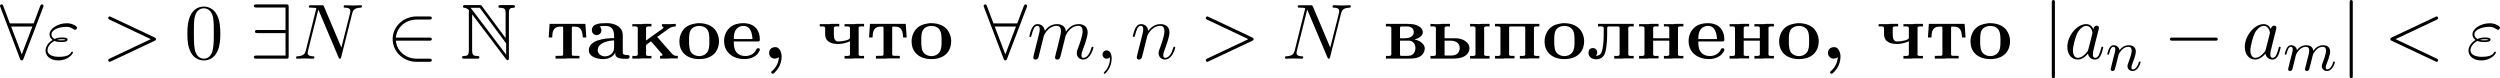 <?xml version='1.0' encoding='UTF-8'?>
<!-- This file was generated by dvisvgm 2.13.3 -->
<svg version='1.1' xmlns='http://www.w3.org/2000/svg' xmlns:xlink='http://www.w3.org/1999/xlink' width='696.98pt' height='21.818pt' viewBox='132.993 421.506 696.98 21.818'>
<defs>
<path id='g2-109' d='M1.594-1.307C1.618-1.427 1.698-1.73 1.722-1.849C1.745-1.929 1.793-2.12 1.809-2.2C1.825-2.24 2.088-2.758 2.439-3.021C2.71-3.228 2.973-3.292 3.196-3.292C3.491-3.292 3.65-3.116 3.65-2.75C3.65-2.558 3.602-2.375 3.515-2.016C3.459-1.809 3.324-1.275 3.276-1.06L3.156-.582C3.116-.446 3.061-.207 3.061-.167C3.061 .016 3.212 .08 3.316 .08C3.459 .08 3.579-.016 3.634-.112C3.658-.159 3.722-.43 3.762-.598L3.945-1.307C3.969-1.427 4.049-1.73 4.073-1.849C4.184-2.279 4.184-2.287 4.368-2.55C4.631-2.941 5.005-3.292 5.539-3.292C5.826-3.292 5.994-3.124 5.994-2.75C5.994-2.311 5.659-1.395 5.507-1.012C5.428-.805 5.404-.749 5.404-.598C5.404-.143 5.778 .08 6.121 .08C6.902 .08 7.229-1.036 7.229-1.14C7.229-1.219 7.165-1.243 7.109-1.243C7.014-1.243 6.998-1.188 6.974-1.108C6.783-.446 6.448-.143 6.145-.143C6.017-.143 5.954-.223 5.954-.406S6.017-.765 6.097-.964C6.217-1.267 6.567-2.184 6.567-2.63C6.567-3.228 6.153-3.515 5.579-3.515C5.029-3.515 4.575-3.228 4.216-2.734C4.152-3.371 3.642-3.515 3.228-3.515C2.861-3.515 2.375-3.387 1.937-2.813C1.881-3.292 1.498-3.515 1.124-3.515C.845-3.515 .646-3.347 .51-3.076C.319-2.702 .239-2.311 .239-2.295C.239-2.224 .295-2.192 .359-2.192C.462-2.192 .47-2.224 .526-2.431C.622-2.821 .765-3.292 1.1-3.292C1.307-3.292 1.355-3.092 1.355-2.917C1.355-2.774 1.315-2.622 1.251-2.359C1.235-2.295 1.116-1.825 1.084-1.714L.789-.518C.757-.399 .709-.199 .709-.167C.709 .016 .861 .08 .964 .08C1.108 .08 1.227-.016 1.283-.112C1.307-.159 1.371-.43 1.411-.598L1.594-1.307Z'/>
<path id='g2-110' d='M1.594-1.307C1.618-1.427 1.698-1.73 1.722-1.849C1.833-2.279 1.833-2.287 2.016-2.55C2.279-2.941 2.654-3.292 3.188-3.292C3.475-3.292 3.642-3.124 3.642-2.75C3.642-2.311 3.308-1.403 3.156-1.012C3.053-.749 3.053-.701 3.053-.598C3.053-.143 3.427 .08 3.77 .08C4.551 .08 4.878-1.036 4.878-1.14C4.878-1.219 4.814-1.243 4.758-1.243C4.663-1.243 4.647-1.188 4.623-1.108C4.431-.454 4.097-.143 3.794-.143C3.666-.143 3.602-.223 3.602-.406S3.666-.765 3.746-.964C3.866-1.267 4.216-2.184 4.216-2.63C4.216-3.228 3.802-3.515 3.228-3.515C2.582-3.515 2.168-3.124 1.937-2.821C1.881-3.26 1.53-3.515 1.124-3.515C.837-3.515 .638-3.332 .51-3.084C.319-2.71 .239-2.311 .239-2.295C.239-2.224 .295-2.192 .359-2.192C.462-2.192 .47-2.224 .526-2.431C.622-2.821 .765-3.292 1.1-3.292C1.307-3.292 1.355-3.092 1.355-2.917C1.355-2.774 1.315-2.622 1.251-2.359C1.235-2.295 1.116-1.825 1.084-1.714L.789-.518C.757-.399 .709-.199 .709-.167C.709 .016 .861 .08 .964 .08C1.108 .08 1.227-.016 1.283-.112C1.307-.159 1.371-.43 1.411-.598L1.594-1.307Z'/>
<path id='g1-0' d='M7.189-2.509C7.375-2.509 7.571-2.509 7.571-2.727S7.375-2.945 7.189-2.945H1.287C1.102-2.945 .905-2.945 .905-2.727S1.102-2.509 1.287-2.509H7.189Z'/>
<path id='g1-50' d='M5.978-2.509C6.164-2.509 6.36-2.509 6.36-2.727S6.164-2.945 5.978-2.945H1.353C1.484-4.407 2.738-5.455 4.276-5.455H5.978C6.164-5.455 6.36-5.455 6.36-5.673S6.164-5.891 5.978-5.891H4.255C2.389-5.891 .905-4.473 .905-2.727S2.389 .436 4.255 .436H5.978C6.164 .436 6.36 .436 6.36 .218S6.164 0 5.978 0H4.276C2.738 0 1.484-1.047 1.353-2.509H5.978Z'/>
<path id='g1-56' d='M6.011-7.156C6.065-7.276 6.065-7.298 6.065-7.353C6.065-7.462 5.978-7.571 5.847-7.571C5.705-7.571 5.64-7.44 5.596-7.32L4.691-4.92H1.375L.469-7.32C.415-7.473 .36-7.571 .218-7.571C.109-7.571 0-7.462 0-7.353C0-7.331 0-7.309 .065-7.156L2.782-.011C2.836 .142 2.891 .24 3.033 .24C3.185 .24 3.229 .12 3.273 .011L6.011-7.156ZM1.549-4.484H4.516L3.033-.6L1.549-4.484Z'/>
<path id='g1-57' d='M5.455-7.178C5.455-7.538 5.422-7.571 5.073-7.571H.982C.796-7.571 .6-7.571 .6-7.353S.796-7.135 .982-7.135H5.018V-4.004H1.135C.949-4.004 .753-4.004 .753-3.785S.949-3.567 1.135-3.567H5.018V-.436H.982C.796-.436 .6-.436 .6-.218S.796 0 .982 0H5.073C5.422 0 5.455-.033 5.455-.393V-7.178Z'/>
<path id='g1-106' d='M1.735-7.789C1.735-7.985 1.735-8.182 1.516-8.182S1.298-7.985 1.298-7.789V2.335C1.298 2.531 1.298 2.727 1.516 2.727S1.735 2.531 1.735 2.335V-7.789Z'/>
<path id='g6-48' d='M5.018-3.491C5.018-4.364 4.964-5.236 4.582-6.044C4.08-7.091 3.185-7.265 2.727-7.265C2.073-7.265 1.276-6.982 .829-5.967C.48-5.215 .425-4.364 .425-3.491C.425-2.673 .469-1.691 .916-.862C1.385 .022 2.182 .24 2.716 .24C3.305 .24 4.135 .011 4.615-1.025C4.964-1.778 5.018-2.629 5.018-3.491ZM2.716 0C2.291 0 1.647-.273 1.451-1.32C1.331-1.975 1.331-2.978 1.331-3.622C1.331-4.32 1.331-5.04 1.418-5.629C1.625-6.927 2.444-7.025 2.716-7.025C3.076-7.025 3.796-6.829 4.004-5.749C4.113-5.138 4.113-4.309 4.113-3.622C4.113-2.804 4.113-2.062 3.993-1.364C3.829-.327 3.207 0 2.716 0Z'/>
<path id='g0-78' d='M1.222-6.491V-1.167C1.222-.589 1.135-.393 .578-.382C.458-.382 .273-.371 .273-.196C.273 0 .447 0 .644 0H2.335C2.531 0 2.695 0 2.695-.196C2.695-.371 2.52-.382 2.367-.382C1.767-.393 1.68-.622 1.68-1.189V-6.185L6.393 .044C6.491 .175 6.545 .207 6.622 .207C6.807 .207 6.807 .033 6.807-.153V-6.316C6.807-6.927 6.905-7.08 7.407-7.091C7.473-7.091 7.658-7.102 7.658-7.276C7.658-7.473 7.495-7.473 7.298-7.473H5.705C5.509-7.473 5.335-7.473 5.335-7.276C5.335-7.091 5.531-7.091 5.651-7.091C6.262-7.08 6.349-6.862 6.349-6.284V-2.869L3.055-7.32C2.945-7.473 2.913-7.473 2.662-7.473H.764C.567-7.473 .404-7.473 .404-7.276C.404-7.113 .567-7.091 .633-7.091C.927-7.058 1.135-6.884 1.244-6.753C1.222-6.665 1.222-6.644 1.222-6.491ZM6.425-.556L1.68-6.829C1.571-6.96 1.571-6.982 1.451-7.091H2.749L6.425-2.127V-.556Z'/>
<path id='g4-44' d='M2.291-.218C2.258 .513 1.942 1.167 1.396 1.669C1.331 1.724 1.222 1.789 1.211 1.887C1.211 1.996 1.331 2.095 1.44 2.095C1.625 2.095 1.953 1.658 2.138 1.418C2.487 .916 2.673 .305 2.673-.305C2.673-.785 2.433-1.615 1.811-1.615C1.244-1.615 .927-1.265 .927-.807C.927-.371 1.265-.011 1.702-.011C1.909-.011 2.127-.087 2.291-.218Z'/>
<path id='g4-224' d='M1.865-4.495C2.127-4.56 2.422-4.571 2.684-4.571C3.24-4.571 3.884-4.353 3.884-3.218V-2.869C2.607-2.869 .36-2.607 .36-1.167C.36-.327 1.385 .055 2.367 .055C2.956 .055 3.524-.131 3.895-.611C3.949-.687 4.015-.775 4.036-.862C4.069-.709 4.036-.556 4.113-.404C4.298-.044 4.92 .011 5.345 .011H5.629C5.858 .011 6.044-.022 6.044-.251C6.044-.382 6.022-.502 5.804-.502H5.727C5.509-.524 5.138-.524 5.095-.764V-3.12C5.095-3.36 5.084-3.589 5.007-3.818C4.724-4.625 3.731-4.953 2.945-4.953H2.684C1.931-4.953 .785-4.898 .785-3.971C.785-3.622 1.015-3.295 1.451-3.295C1.822-3.295 2.116-3.578 2.116-3.949C2.116-4.156 2.029-4.364 1.865-4.495ZM3.884-2.553V-1.538C3.884-.807 3.305-.327 2.607-.327C2.116-.327 1.604-.655 1.604-1.189C1.604-2.073 2.651-2.4 3.48-2.52C3.611-2.531 3.753-2.531 3.884-2.553Z'/>
<path id='g4-226' d='M.393-4.855V-4.495C.491-4.495 .611-4.505 .731-4.505C.949-4.505 1.145-4.473 1.145-4.287V-.589C1.145-.415 .949-.382 .742-.382C.611-.382 .491-.393 .393-.393V-.011H3.633C4.364-.011 5.345-.098 5.695-.927C5.76-1.08 5.804-1.255 5.804-1.418C5.804-2.182 4.865-2.607 4.385-2.673C4.484-2.738 4.604-2.76 4.713-2.793C5.073-2.956 5.531-3.185 5.531-3.676C5.531-4.2 5.062-4.538 4.625-4.691C4.2-4.833 3.764-4.855 3.316-4.855H.393ZM2.356-2.509H3.72C4.276-2.4 4.505-1.975 4.505-1.473C4.505-1.135 4.396-.862 4.167-.633C3.916-.404 3.589-.393 3.273-.393H2.585C2.476-.393 2.356-.393 2.356-.556V-2.509ZM2.356-2.847V-4.287C2.356-4.44 2.422-4.495 2.575-4.495H3.327C3.818-4.495 4.276-4.276 4.276-3.709C4.276-2.967 3.469-2.836 2.869-2.836C2.695-2.836 2.52-2.847 2.356-2.847Z'/>
<path id='g4-229' d='M1.702-2.4H5.084C5.269-2.4 5.335-2.487 5.335-2.651C5.335-3.895 4.691-4.953 2.989-4.953C2.367-4.953 1.724-4.8 1.233-4.407C.644-3.938 .349-3.207 .349-2.476C.349-.731 1.778 .055 3.164 .055C3.927 .055 4.778-.218 5.182-.905C5.247-1.004 5.335-1.145 5.335-1.276V-1.298C5.324-1.429 5.193-1.462 5.084-1.462C4.876-1.462 4.887-1.342 4.724-1.069C4.407-.6 3.873-.371 3.305-.371C2.782-.371 2.258-.578 1.975-1.036C1.724-1.44 1.702-1.942 1.702-2.4ZM1.702-2.738C1.702-3.185 1.745-3.698 2.018-4.069C2.258-4.396 2.64-4.571 3.033-4.571C4.069-4.571 4.255-3.524 4.309-2.738H1.702Z'/>
<path id='g4-234' d='M.371-4.822V-4.495C.469-4.495 .589-4.505 .709-4.505C.927-4.505 1.124-4.473 1.124-4.287V-.589C1.124-.415 .927-.382 .72-.382C.589-.382 .469-.393 .371-.393V-.011H1.462L1.702-.044H3.033V-.393C2.924-.393 2.804-.382 2.684-.382C2.465-.382 2.28-.415 2.28-.567V-1.8C2.28-2.029 2.727-2.204 2.967-2.422H2.978C3.109-2.247 3.262-2.095 3.404-1.931C3.665-1.636 3.916-1.331 4.178-1.036L4.473-.698C4.516-.655 4.582-.589 4.582-.524C4.582-.404 4.364-.393 4.233-.393V-.011H5.378L5.596-.044H6.709V-.393H6.589C6.229-.393 6.076-.491 5.836-.753L4.364-2.433C4.189-2.64 4.015-2.847 3.829-3.044C3.982-3.12 4.124-3.24 4.265-3.349C4.538-3.545 4.822-3.742 5.095-3.938C5.258-4.058 5.422-4.2 5.607-4.298C5.858-4.44 6.142-4.495 6.425-4.495V-4.855L5.662-4.822H4.495V-4.495C4.571-4.495 4.713-4.451 4.713-4.364C4.713-4.211 4.353-4.025 4.211-3.916C3.567-3.458 2.913-3.011 2.28-2.531V-4.265C2.28-4.473 2.487-4.505 2.705-4.505C2.825-4.505 2.945-4.495 3.033-4.495V-4.855H1.942L1.702-4.822H.371Z'/>
<path id='g4-235' d='M1.571-4.855V-4.495C1.68-4.495 1.8-4.505 1.92-4.505C2.16-4.505 2.367-4.473 2.367-4.287V-3.785C2.367-2.967 2.356-2.084 2.182-1.287C2.084-.829 1.931-.404 1.255-.404V-.415C1.396-.502 1.462-.709 1.462-.873C1.462-1.189 1.222-1.484 .862-1.484C.436-1.484 .24-1.167 .24-.84C.24-.164 .818 .087 1.32 .087C2.149 .087 2.498-.458 2.629-1.069C2.793-1.844 2.847-2.651 2.847-3.436V-4.265C2.847-4.44 2.913-4.495 3.142-4.495H4.276C4.451-4.495 4.582-4.484 4.582-4.276V-.589C4.582-.415 4.385-.382 4.178-.382C4.047-.382 3.916-.393 3.829-.393V-.011H4.942L5.193-.044H6.545V-.393C6.436-.393 6.305-.382 6.196-.382C5.967-.382 5.782-.415 5.782-.589C5.782-.633 5.793-.676 5.793-.72V-4.156C5.793-4.189 5.782-4.244 5.782-4.287C5.782-4.473 6-4.505 6.218-4.505C6.338-4.505 6.458-4.495 6.545-4.495V-4.855H1.571Z'/>
<path id='g4-237' d='M.371-4.822V-4.495C.469-4.495 .589-4.505 .709-4.505C.927-4.505 1.124-4.473 1.124-4.287V-.589C1.124-.415 .927-.382 .72-.382C.589-.382 .469-.393 .371-.393V-.011H1.484L1.735-.044H3.087V-.393C2.978-.393 2.847-.382 2.727-.382C2.509-.382 2.335-.415 2.335-.567V-2.509H4.582V-.567C4.582-.415 4.364-.382 4.145-.382C4.025-.382 3.916-.393 3.829-.393V-.011H4.942L5.193-.044H6.545V-.393C6.436-.393 6.305-.382 6.196-.382C5.967-.382 5.782-.415 5.782-.589C5.782-.633 5.793-.676 5.793-.72V-4.156C5.793-4.189 5.782-4.244 5.782-4.287C5.782-4.473 6-4.505 6.218-4.505C6.338-4.505 6.458-4.495 6.545-4.495V-4.855H5.433L5.193-4.822H3.829V-4.495C3.938-4.495 4.069-4.505 4.178-4.505C4.396-4.505 4.582-4.473 4.582-4.276V-2.847H2.335V-4.276C2.335-4.473 2.542-4.505 2.76-4.505C2.88-4.505 3-4.495 3.087-4.495V-4.855H1.975L1.724-4.822H.371Z'/>
<path id='g4-238' d='M2.902-4.953C2.367-4.876 1.887-4.8 1.429-4.516C.72-4.069 .349-3.218 .349-2.389C.349-1.767 .556-1.156 .993-.709C1.538-.153 2.345 .055 3.109 .055C3.884 .055 4.702-.142 5.258-.742C5.673-1.2 5.869-1.8 5.869-2.411C5.869-3.055 5.64-3.709 5.204-4.178C4.647-4.756 3.818-4.953 3.044-4.953H2.902ZM1.702-2.062V-2.695C1.702-3.207 1.713-3.818 2.095-4.2C2.356-4.451 2.738-4.571 3.109-4.571C3.491-4.571 3.873-4.451 4.145-4.178C4.516-3.775 4.527-3.142 4.527-2.629V-2.258C4.527-1.778 4.495-1.211 4.189-.84C3.938-.524 3.524-.36 3.109-.36C2.684-.36 2.258-.535 2.007-.862C1.745-1.211 1.745-1.647 1.702-2.062Z'/>
<path id='g4-239' d='M.371-4.855V-4.495C.469-4.495 .589-4.505 .709-4.505C.927-4.505 1.124-4.473 1.124-4.287V-.589C1.124-.415 .927-.382 .72-.382C.589-.382 .469-.393 .371-.393V-.011H1.484L1.735-.044H3.087V-.393H2.76C2.52-.393 2.324-.415 2.324-.578C2.324-.622 2.335-.665 2.335-.698V-4.298C2.335-4.44 2.378-4.473 2.509-4.495H4.375C4.505-4.495 4.582-4.462 4.582-4.276V-.567C4.582-.415 4.364-.382 4.145-.382C4.025-.382 3.916-.393 3.829-.393V-.011H4.942L5.193-.044H6.545V-.393C6.436-.393 6.305-.382 6.196-.382C5.967-.382 5.782-.415 5.782-.589C5.782-.633 5.793-.676 5.793-.72V-4.156C5.793-4.189 5.782-4.244 5.782-4.287C5.782-4.473 6-4.505 6.218-4.505C6.338-4.505 6.458-4.495 6.545-4.495V-4.855H.371Z'/>
<path id='g4-242' d='M.447-4.855L.316-2.956H.807C.829-3.676 .916-4.385 1.756-4.462C1.887-4.473 2.018-4.473 2.149-4.473H2.204C2.313-4.473 2.335-4.396 2.335-4.309V-.6C2.335-.425 2.204-.404 2.073-.404H2.007C1.767-.404 1.516-.393 1.276-.393V-.011H2.662L2.945-.044H4.604V-.393C4.364-.393 4.113-.404 3.873-.404H3.807C3.676-.404 3.545-.425 3.545-.6V-4.309C3.545-4.396 3.567-4.473 3.676-4.473H3.731C4.451-4.473 5.007-4.44 5.073-2.956H5.564L5.433-4.855H.447Z'/>
<path id='g4-247' d='M.371-4.822V-4.495C.48-4.495 .6-4.505 .709-4.505C.927-4.505 1.124-4.473 1.124-4.265V-3.404C1.124-2.324 2.051-2.051 2.924-2.051C3.491-2.051 4.069-2.193 4.582-2.433V-.556C4.582-.415 4.375-.382 4.156-.382C4.036-.382 3.916-.393 3.829-.393V-.011H4.942L5.193-.044H6.545V-.393C6.436-.393 6.305-.382 6.196-.382C5.967-.382 5.782-.415 5.782-.589C5.782-.633 5.793-.676 5.793-.72V-4.156C5.793-4.189 5.782-4.244 5.782-4.287C5.782-4.473 6-4.505 6.218-4.505C6.338-4.505 6.458-4.495 6.545-4.495V-4.855H5.433L5.193-4.822H3.829V-4.495C3.938-4.495 4.069-4.505 4.178-4.505C4.396-4.505 4.582-4.473 4.582-4.276V-2.913C4.582-2.575 3.48-2.4 2.913-2.4C2.465-2.4 2.335-2.891 2.335-3.305V-4.298C2.335-4.473 2.542-4.505 2.76-4.505C2.88-4.505 3-4.495 3.087-4.495V-4.855H1.975L1.724-4.822H.371Z'/>
<path id='g4-251' d='M.371-4.855V-4.495C.469-4.495 .589-4.505 .709-4.505C.927-4.505 1.124-4.473 1.124-4.287V-.589C1.124-.415 .927-.382 .72-.382C.589-.382 .469-.393 .371-.393V-.011H3.371C4.145-.011 5.105-.076 5.596-.785C5.727-.982 5.804-1.222 5.804-1.462C5.804-2.324 4.822-2.847 3.905-2.847H2.335V-4.276C2.335-4.473 2.542-4.505 2.76-4.505C2.88-4.505 3-4.495 3.087-4.495V-4.855H1.975L1.724-4.822H.927L.371-4.855ZM5.891-4.855V-4.495C6-4.495 6.12-4.505 6.229-4.505C6.447-4.505 6.644-4.473 6.644-4.298V-.589C6.644-.415 6.447-.382 6.24-.382C6.109-.382 5.989-.393 5.891-.393V-.011H8.607V-.393C8.498-.393 8.378-.382 8.269-.382C8.04-.382 7.844-.415 7.844-.6C7.844-.644 7.855-.687 7.855-.731V-4.156C7.855-4.189 7.844-4.244 7.844-4.287C7.844-4.473 8.062-4.505 8.28-4.505C8.4-4.505 8.52-4.495 8.607-4.495V-4.855H7.495L7.255-4.822L5.891-4.855ZM2.335-2.509H3.229C3.818-2.509 4.451-2.215 4.451-1.484C4.451-1.233 4.364-.982 4.2-.796C3.916-.458 3.48-.436 3.065-.436H2.465C2.378-.436 2.335-.458 2.335-.556V-2.509Z'/>
<path id='g3-34' d='M1.538-2.476C1.898-2.324 2.215-2.324 2.476-2.324C2.76-2.324 3.36-2.324 3.36-2.662C3.36-2.924 2.978-2.956 2.564-2.956C2.335-2.956 1.953-2.935 1.549-2.749C1.298-2.88 1.113-3.087 1.113-3.382C1.113-4.047 2.182-4.44 3.164-4.44C3.338-4.44 3.731-4.44 4.167-4.135C4.287-4.047 4.309-4.025 4.385-4.025C4.527-4.025 4.68-4.167 4.68-4.32C4.68-4.527 4.015-4.942 3.273-4.942C2.018-4.942 .84-4.211 .84-3.382C.84-2.913 1.233-2.64 1.276-2.607C.633-2.247 .284-1.636 .284-1.135C.284-.425 .905 .24 2.062 .24C3.502 .24 4.113-.72 4.113-.884C4.113-.949 4.058-.993 3.993-.993C3.938-.993 3.905-.949 3.884-.916C3.731-.665 3.469-.262 2.16-.262C1.495-.262 .567-.425 .567-1.2C.567-1.571 .873-2.149 1.538-2.476ZM1.898-2.618C2.149-2.705 2.378-2.716 2.564-2.716C2.836-2.716 2.88-2.705 3.076-2.651C2.913-2.575 2.891-2.564 2.476-2.564C2.236-2.564 2.105-2.564 1.898-2.618Z'/>
<path id='g3-59' d='M2.215-.011C2.215-.731 1.942-1.156 1.516-1.156C1.156-1.156 .938-.884 .938-.578C.938-.284 1.156 0 1.516 0C1.647 0 1.789-.044 1.898-.142C1.931-.164 1.942-.175 1.953-.175S1.975-.164 1.975-.011C1.975 .796 1.593 1.451 1.233 1.811C1.113 1.931 1.113 1.953 1.113 1.985C1.113 2.062 1.167 2.105 1.222 2.105C1.342 2.105 2.215 1.265 2.215-.011Z'/>
<path id='g3-60' d='M7.364-5.433C7.495-5.498 7.571-5.553 7.571-5.673S7.473-5.891 7.353-5.891C7.32-5.891 7.298-5.891 7.156-5.815L1.113-2.967C.993-2.913 .905-2.858 .905-2.727S.993-2.542 1.113-2.487L7.156 .36C7.298 .436 7.32 .436 7.353 .436C7.473 .436 7.571 .338 7.571 .218S7.495 .044 7.364-.022L1.636-2.727L7.364-5.433Z'/>
<path id='g3-62' d='M7.364-2.487C7.484-2.542 7.571-2.596 7.571-2.727S7.484-2.913 7.364-2.967L1.32-5.815C1.178-5.891 1.156-5.891 1.124-5.891C1.004-5.891 .905-5.793 .905-5.673C.905-5.575 .96-5.509 1.113-5.433L6.84-2.727L1.113-.022C.96 .055 .905 .12 .905 .218C.905 .338 1.004 .436 1.124 .436C1.156 .436 1.178 .436 1.32 .36L7.364-2.487Z'/>
<path id='g3-78' d='M8.247-6.305C8.356-6.742 8.553-7.08 9.425-7.113C9.48-7.113 9.611-7.124 9.611-7.331C9.611-7.342 9.611-7.451 9.469-7.451C9.109-7.451 8.727-7.418 8.367-7.418C7.996-7.418 7.615-7.451 7.255-7.451C7.189-7.451 7.058-7.451 7.058-7.233C7.058-7.113 7.167-7.113 7.255-7.113C7.876-7.102 7.996-6.873 7.996-6.633C7.996-6.6 7.975-6.436 7.964-6.404L6.742-1.549L4.331-7.244C4.244-7.44 4.233-7.451 3.982-7.451H2.52C2.302-7.451 2.204-7.451 2.204-7.233C2.204-7.113 2.302-7.113 2.509-7.113C2.564-7.113 3.251-7.113 3.251-7.015L1.789-1.156C1.68-.72 1.495-.371 .611-.338C.545-.338 .425-.327 .425-.12C.425-.044 .48 0 .567 0C.916 0 1.298-.033 1.658-.033C2.029-.033 2.422 0 2.782 0C2.836 0 2.978 0 2.978-.218C2.978-.327 2.88-.338 2.76-.338C2.127-.36 2.04-.6 2.04-.818C2.04-.895 2.051-.949 2.084-1.069L3.524-6.829C3.567-6.764 3.567-6.742 3.622-6.633L6.338-.207C6.415-.022 6.447 0 6.545 0C6.665 0 6.665-.033 6.72-.229L8.247-6.305Z'/>
<path id='g3-97' d='M4.069-4.124C3.873-4.527 3.556-4.822 3.065-4.822C1.789-4.822 .436-3.218 .436-1.625C.436-.6 1.036 .12 1.887 .12C2.105 .12 2.651 .076 3.305-.698C3.393-.24 3.775 .12 4.298 .12C4.68 .12 4.931-.131 5.105-.48C5.291-.873 5.433-1.538 5.433-1.56C5.433-1.669 5.335-1.669 5.302-1.669C5.193-1.669 5.182-1.625 5.149-1.473C4.964-.764 4.767-.12 4.32-.12C4.025-.12 3.993-.404 3.993-.622C3.993-.862 4.015-.949 4.135-1.429C4.255-1.887 4.276-1.996 4.375-2.411L4.767-3.938C4.844-4.244 4.844-4.265 4.844-4.309C4.844-4.495 4.713-4.604 4.527-4.604C4.265-4.604 4.102-4.364 4.069-4.124ZM3.36-1.298C3.305-1.102 3.305-1.08 3.142-.895C2.662-.295 2.215-.12 1.909-.12C1.364-.12 1.211-.72 1.211-1.145C1.211-1.691 1.56-3.033 1.811-3.535C2.149-4.178 2.64-4.582 3.076-4.582C3.785-4.582 3.938-3.687 3.938-3.622S3.916-3.491 3.905-3.436L3.36-1.298Z'/>
<path id='g3-109' d='M.96-.644C.927-.48 .862-.229 .862-.175C.862 .022 1.015 .12 1.178 .12C1.309 .12 1.505 .033 1.582-.185C1.593-.207 1.724-.72 1.789-.993L2.029-1.975C2.095-2.215 2.16-2.455 2.215-2.705C2.258-2.891 2.345-3.207 2.356-3.251C2.52-3.589 3.098-4.582 4.135-4.582C4.625-4.582 4.724-4.178 4.724-3.818C4.724-3.545 4.647-3.24 4.56-2.913L4.255-1.647L4.036-.818C3.993-.6 3.895-.229 3.895-.175C3.895 .022 4.047 .12 4.211 .12C4.549 .12 4.615-.153 4.702-.502C4.855-1.113 5.258-2.705 5.356-3.131C5.389-3.273 5.967-4.582 7.156-4.582C7.625-4.582 7.745-4.211 7.745-3.818C7.745-3.196 7.287-1.953 7.069-1.375C6.971-1.113 6.927-.993 6.927-.775C6.927-.262 7.309 .12 7.822 .12C8.847 .12 9.251-1.473 9.251-1.56C9.251-1.669 9.153-1.669 9.12-1.669C9.011-1.669 9.011-1.636 8.956-1.473C8.793-.895 8.444-.12 7.844-.12C7.658-.12 7.582-.229 7.582-.48C7.582-.753 7.68-1.015 7.778-1.255C7.985-1.822 8.444-3.033 8.444-3.655C8.444-4.364 8.007-4.822 7.189-4.822S5.815-4.342 5.411-3.764C5.4-3.905 5.367-4.276 5.062-4.538C4.789-4.767 4.44-4.822 4.167-4.822C3.185-4.822 2.651-4.124 2.465-3.873C2.411-4.495 1.953-4.822 1.462-4.822C.96-4.822 .753-4.396 .655-4.2C.458-3.818 .316-3.175 .316-3.142C.316-3.033 .425-3.033 .447-3.033C.556-3.033 .567-3.044 .633-3.284C.818-4.058 1.036-4.582 1.429-4.582C1.604-4.582 1.767-4.495 1.767-4.08C1.767-3.851 1.735-3.731 1.593-3.164L.96-.644Z'/>
<path id='g3-110' d='M.96-.644C.927-.48 .862-.229 .862-.175C.862 .022 1.015 .12 1.178 .12C1.309 .12 1.505 .033 1.582-.185C1.593-.207 1.724-.72 1.789-.993L2.029-1.975C2.095-2.215 2.16-2.455 2.215-2.705C2.258-2.891 2.345-3.207 2.356-3.251C2.52-3.589 3.098-4.582 4.135-4.582C4.625-4.582 4.724-4.178 4.724-3.818C4.724-3.142 4.189-1.745 4.015-1.276C3.916-1.025 3.905-.895 3.905-.775C3.905-.262 4.287 .12 4.8 .12C5.825 .12 6.229-1.473 6.229-1.56C6.229-1.669 6.131-1.669 6.098-1.669C5.989-1.669 5.989-1.636 5.935-1.473C5.716-.731 5.356-.12 4.822-.12C4.636-.12 4.56-.229 4.56-.48C4.56-.753 4.658-1.015 4.756-1.255C4.964-1.833 5.422-3.033 5.422-3.655C5.422-4.385 4.953-4.822 4.167-4.822C3.185-4.822 2.651-4.124 2.465-3.873C2.411-4.484 1.964-4.822 1.462-4.822S.753-4.396 .644-4.2C.469-3.829 .316-3.185 .316-3.142C.316-3.033 .425-3.033 .447-3.033C.556-3.033 .567-3.044 .633-3.284C.818-4.058 1.036-4.582 1.429-4.582C1.647-4.582 1.767-4.44 1.767-4.08C1.767-3.851 1.735-3.731 1.593-3.164L.96-.644Z'/>
</defs>
<g id='page2' transform='matrix(2 0 0 2 0 0)'>
<use x='66.496' y='218.935' xlink:href='#g1-56'/>
<use x='72.557' y='218.935' xlink:href='#g3-34'/>
<use x='80.674' y='218.935' xlink:href='#g3-62'/>
<use x='92.189' y='218.935' xlink:href='#g6-48'/>
<use x='101.28' y='218.935' xlink:href='#g1-57'/>
<use x='107.341' y='218.935' xlink:href='#g3-78'/>
<use x='120.326' y='218.935' xlink:href='#g1-50'/>
<use x='130.629' y='218.935' xlink:href='#g0-78'/>
<use x='142.662' y='218.935' xlink:href='#g4-242'/>
<use x='148.215' y='218.935' xlink:href='#g4-224'/>
<use x='154.273' y='218.935' xlink:href='#g4-234'/>
<use x='160.851' y='218.935' xlink:href='#g4-238'/>
<use x='167.082' y='218.935' xlink:href='#g4-229'/>
<use x='172.78' y='218.935' xlink:href='#g4-44'/>
<use x='180.397' y='218.935' xlink:href='#g4-247'/>
<use x='187.321' y='218.935' xlink:href='#g4-242'/>
<use x='193.22' y='218.935' xlink:href='#g4-238'/>
<use x='203.606' y='218.935' xlink:href='#g1-56'/>
<use x='209.667' y='218.935' xlink:href='#g3-109'/>
<use x='219.245' y='218.935' xlink:href='#g3-59'/>
<use x='224.093' y='218.935' xlink:href='#g3-110'/>
<use x='233.672' y='218.935' xlink:href='#g3-62'/>
<use x='245.187' y='218.935' xlink:href='#g3-78'/>
<use x='259.296' y='218.935' xlink:href='#g4-226'/>
<use x='265.528' y='218.935' xlink:href='#g4-251'/>
<use x='274.528' y='218.935' xlink:href='#g4-239'/>
<use x='281.452' y='218.935' xlink:href='#g4-238'/>
<use x='287.683' y='218.935' xlink:href='#g4-235'/>
<use x='294.607' y='218.935' xlink:href='#g4-237'/>
<use x='301.531' y='218.935' xlink:href='#g4-229'/>
<use x='307.228' y='218.935' xlink:href='#g4-237'/>
<use x='314.152' y='218.935' xlink:href='#g4-238'/>
<use x='320.383' y='218.935' xlink:href='#g4-44'/>
<use x='328.001' y='218.935' xlink:href='#g4-247'/>
<use x='334.924' y='218.935' xlink:href='#g4-242'/>
<use x='340.823' y='218.935' xlink:href='#g4-238'/>
<use x='351.209' y='218.935' xlink:href='#g1-106'/>
<use x='354.24' y='218.935' xlink:href='#g3-97'/>
<use x='360.006' y='220.571' xlink:href='#g2-110'/>
<use x='368.067' y='218.935' xlink:href='#g1-0'/>
<use x='378.976' y='218.935' xlink:href='#g3-97'/>
<use x='384.742' y='220.571' xlink:href='#g2-109'/>
<use x='392.731' y='218.935' xlink:href='#g1-106'/>
<use x='398.791' y='218.935' xlink:href='#g3-60'/>
<use x='410.306' y='218.935' xlink:href='#g3-34'/>
</g>
</svg>